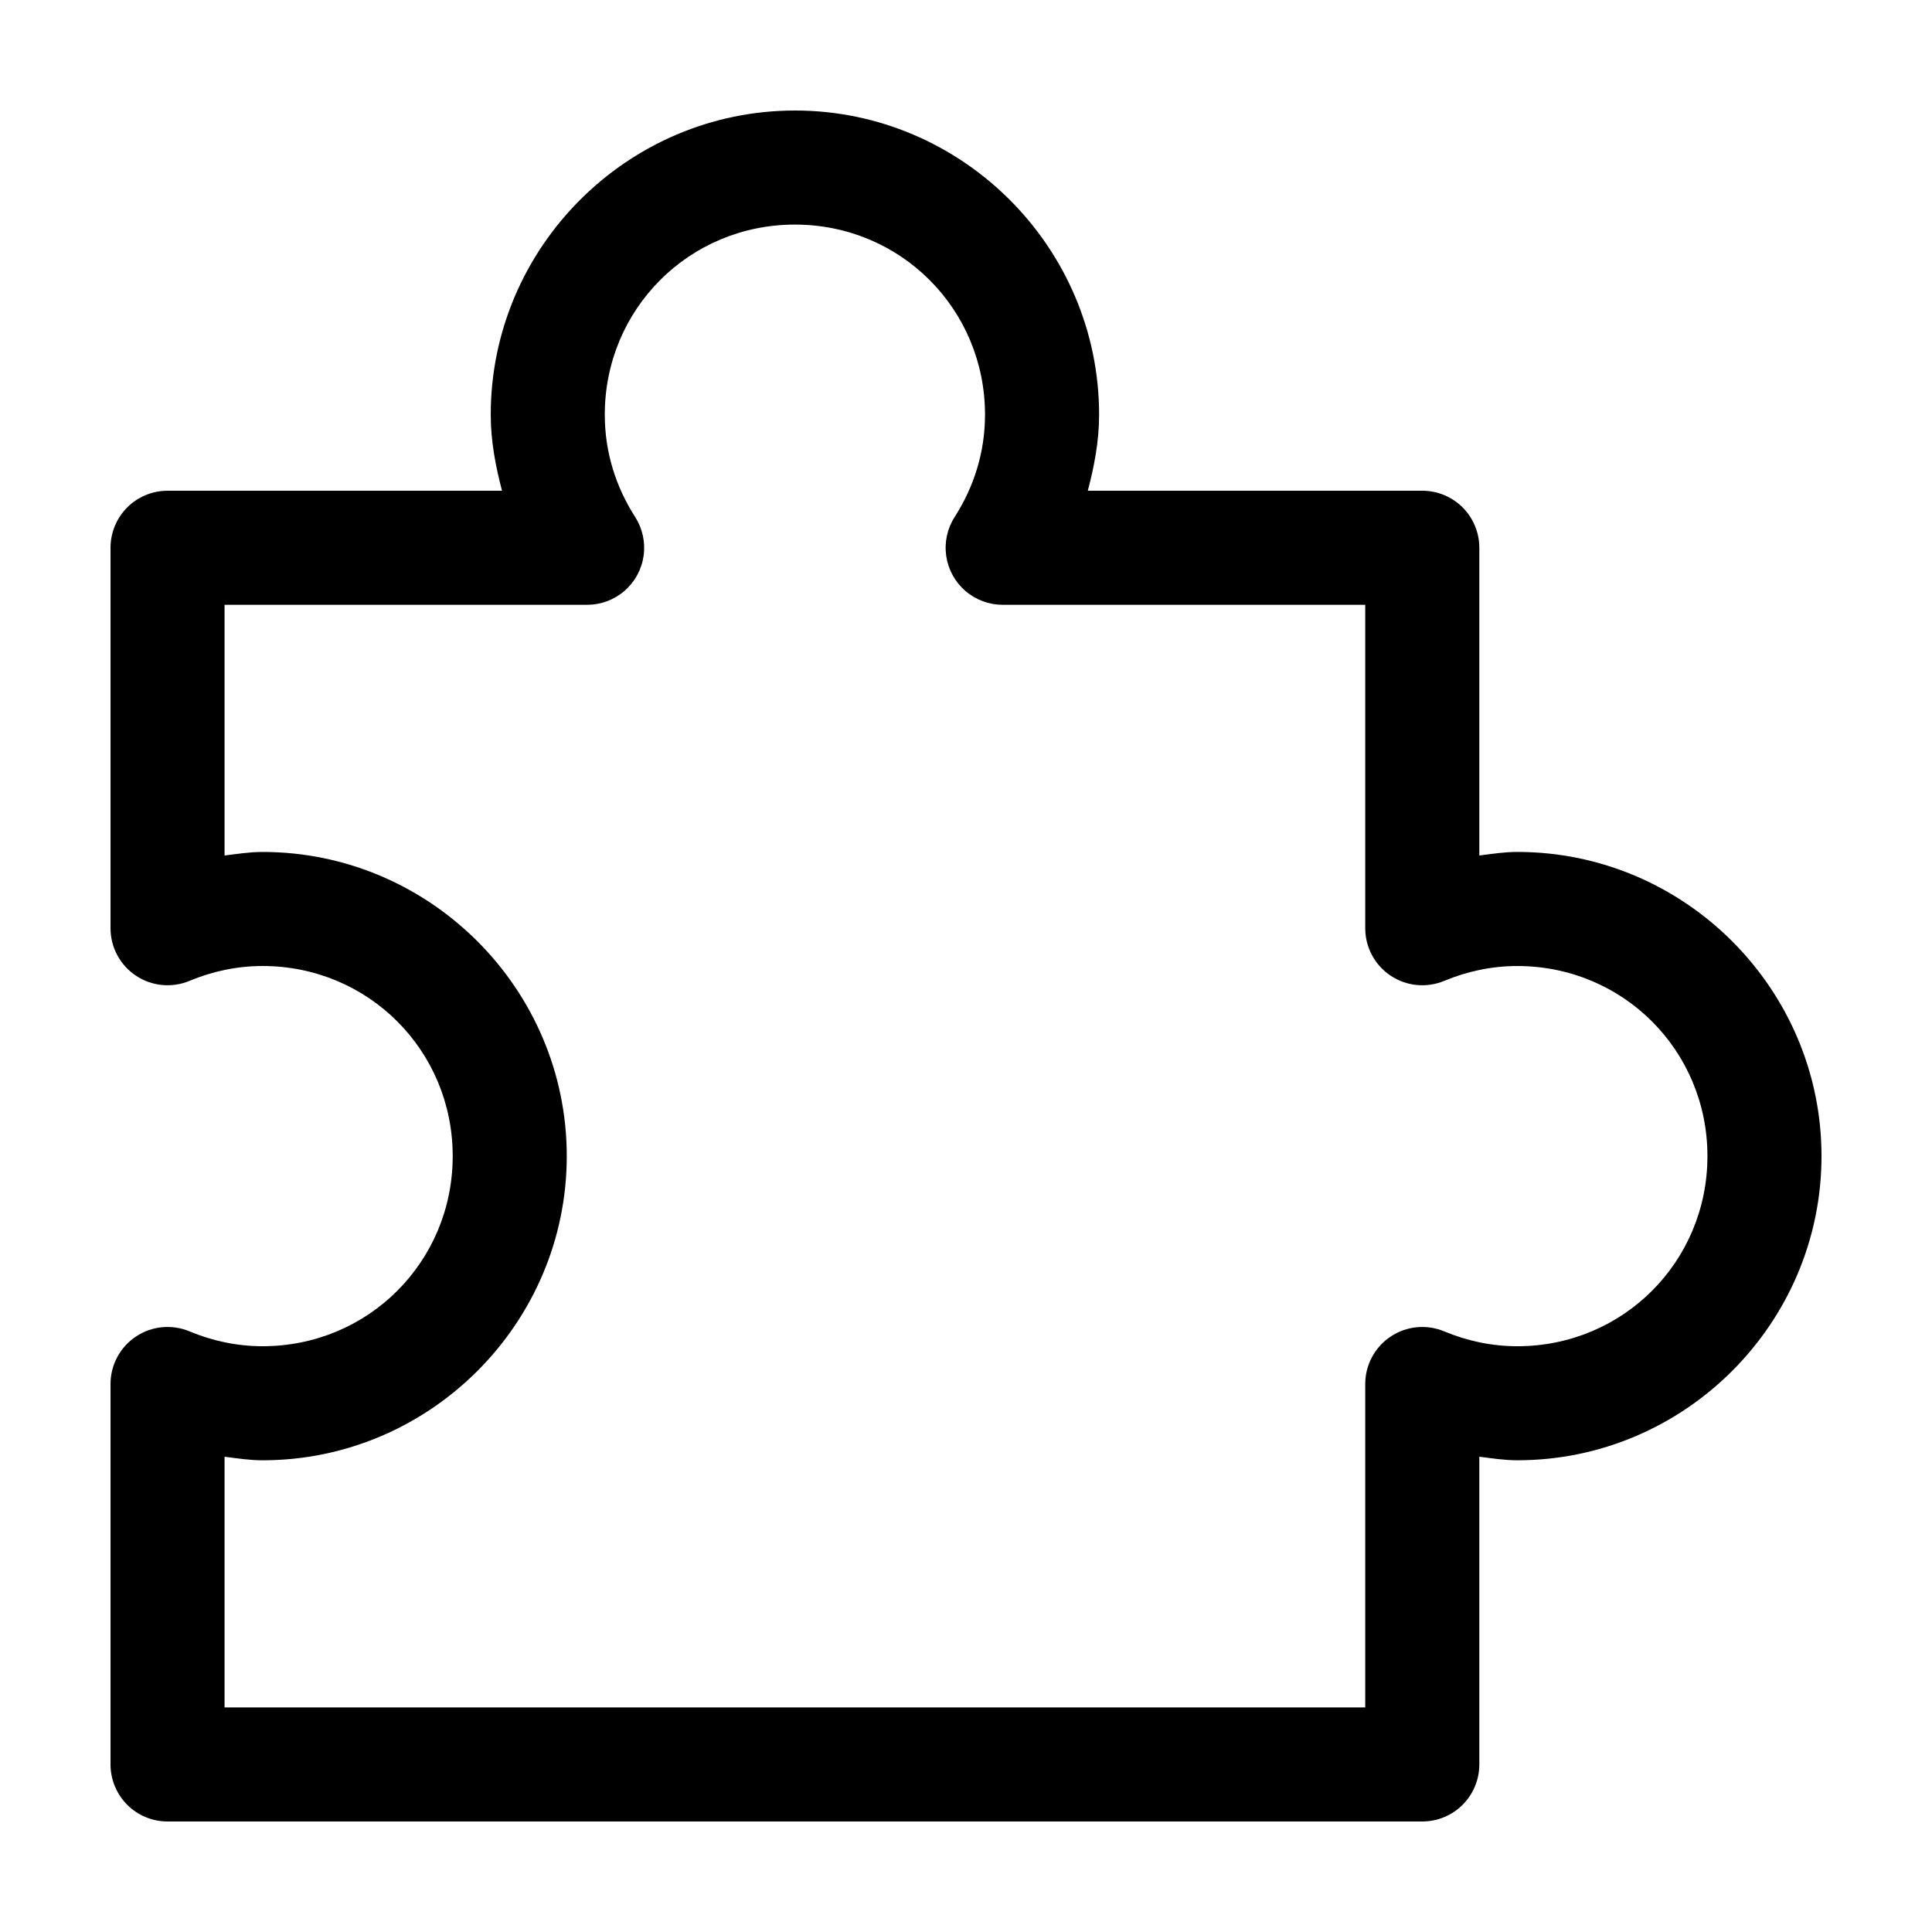 <?xml version="1.0" encoding="UTF-8"?>
<!-- Uploaded to: SVG Find, www.svgrepo.com, Generator: SVG Find Mixer Tools -->
<svg fill="#000000" width="800px" height="800px" version="1.1" viewBox="144 144 512 512" xmlns="http://www.w3.org/2000/svg">
 <path d="m354.66 173.29c-44.34 0-80.609 36.27-80.609 80.609 0 7.008 1.285 13.664 2.992 20.152h-88.641c-4.008 0-7.852 1.594-10.688 4.426-2.832 2.836-4.426 6.68-4.426 10.688v100.76c-0.023 5.066 2.496 9.809 6.707 12.625 4.211 2.82 9.555 3.34 14.23 1.387 5.969-2.484 12.492-3.934 19.367-3.934 28.004 0 50.379 22.375 50.379 50.379s-22.375 50.383-50.379 50.383c-6.875 0-13.398-1.449-19.367-3.938-4.676-1.953-10.02-1.43-14.23 1.387-4.211 2.816-6.731 7.559-6.707 12.625v100.76c0 4.008 1.594 7.852 4.426 10.688 2.836 2.836 6.68 4.426 10.688 4.426h332.52c4.008 0 7.852-1.59 10.688-4.426 2.832-2.836 4.426-6.68 4.426-10.688v-81.555c3.332 0.426 6.637 0.945 10.074 0.945 44.344 0 80.609-36.27 80.609-80.609s-36.266-80.609-80.609-80.609c-3.438 0-6.742 0.523-10.074 0.945v-81.555c0-4.008-1.594-7.852-4.426-10.688-2.836-2.832-6.68-4.426-10.688-4.426h-88.641c1.707-6.488 2.992-13.145 2.992-20.152 0-44.34-36.27-80.609-80.609-80.609zm0 30.227c28.004 0 50.379 22.379 50.379 50.383 0 9.996-2.969 19.188-8.027 27.078-1.973 3.062-2.773 6.734-2.254 10.344 0.52 3.606 2.324 6.902 5.082 9.281 2.758 2.383 6.281 3.688 9.926 3.676h96.035v85.648c-0.02 5.066 2.5 9.809 6.711 12.625 4.211 2.82 9.555 3.34 14.23 1.387 5.969-2.484 12.492-3.934 19.363-3.934 28.004 0 50.383 22.375 50.383 50.379s-22.379 50.383-50.383 50.383c-6.871 0-13.395-1.449-19.363-3.938-4.676-1.953-10.02-1.43-14.23 1.387-4.211 2.816-6.731 7.559-6.711 12.625v85.648h-302.29v-66.441c3.332 0.426 6.641 0.945 10.078 0.945 44.34 0 80.609-36.27 80.609-80.609s-36.27-80.609-80.609-80.609c-3.438 0-6.746 0.523-10.078 0.945v-66.441h96.039c3.644 0.012 7.168-1.293 9.926-3.676 2.758-2.379 4.562-5.676 5.082-9.281 0.52-3.609-0.281-7.281-2.254-10.344-5.059-7.891-8.031-17.082-8.031-27.078 0-28.004 22.379-50.383 50.383-50.383z"/>
</svg>